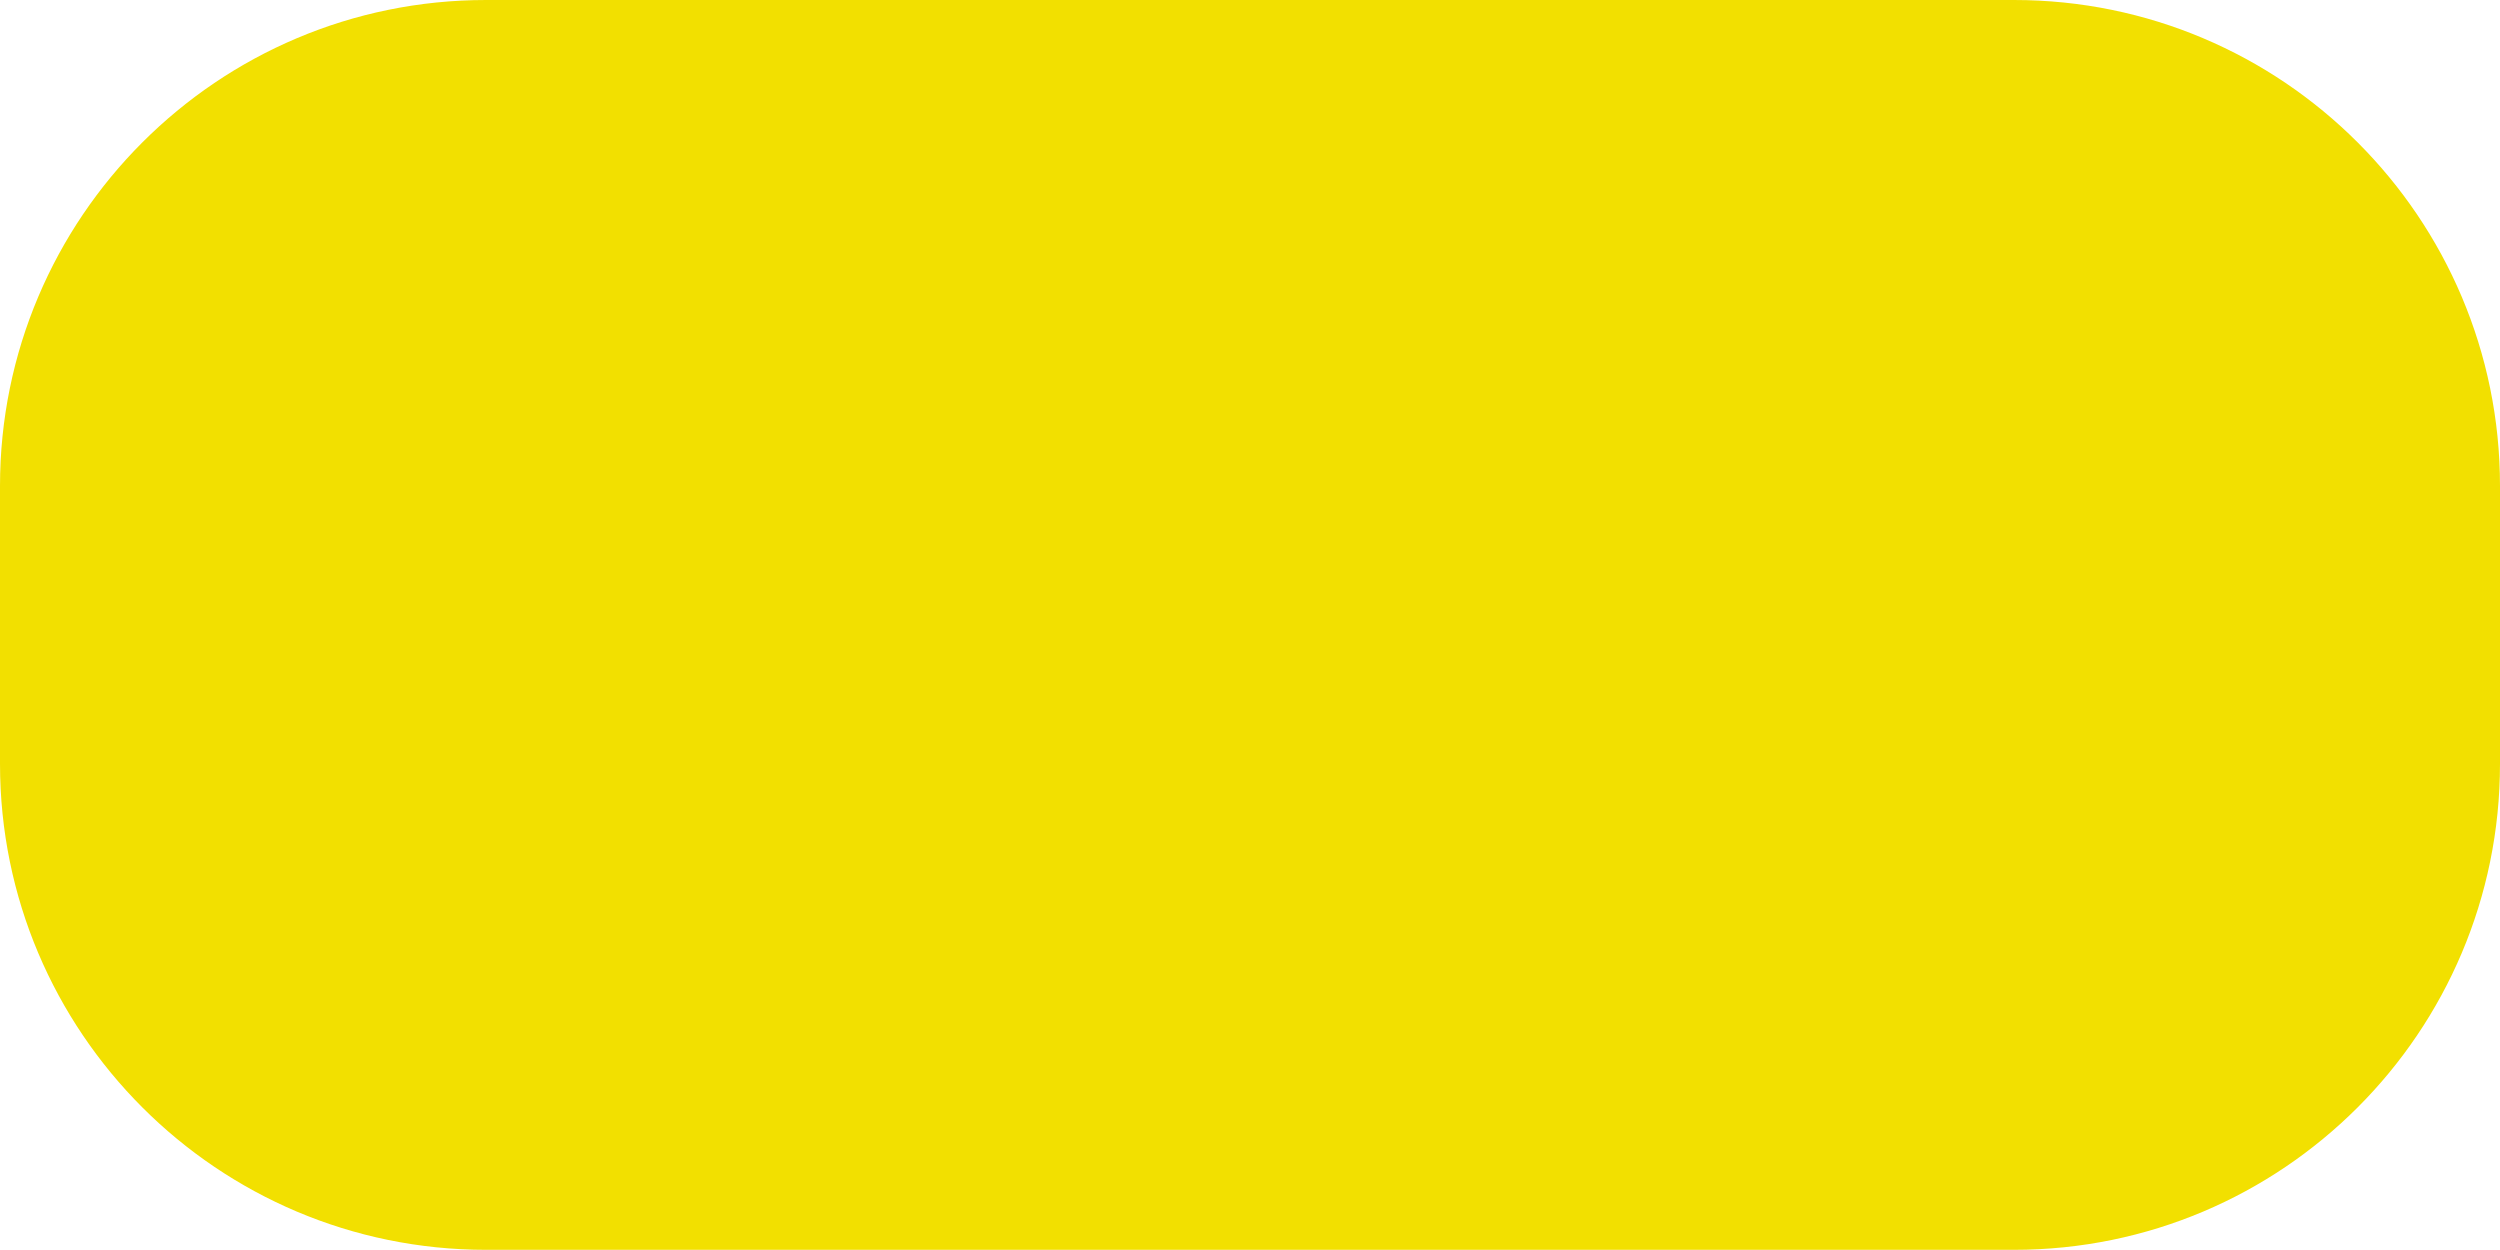 <?xml version="1.0" encoding="utf-8"?>
<!-- Generator: Adobe Illustrator 16.0.0, SVG Export Plug-In . SVG Version: 6.00 Build 0)  -->
<!DOCTYPE svg PUBLIC "-//W3C//DTD SVG 1.1//EN" "http://www.w3.org/Graphics/SVG/1.1/DTD/svg11.dtd">
<svg version="1.1" xmlns="http://www.w3.org/2000/svg" xmlns:xlink="http://www.w3.org/1999/xlink" x="0px" y="0px"
	 width="510.264px" height="255.096px" viewBox="0 0 510.264 255.096" enable-background="new 0 0 510.264 255.096"
	 xml:space="preserve">
<g id="Vit" display="none">
	<path display="inline" fill-rule="evenodd" clip-rule="evenodd" fill="#E1E1E1" d="M0,155.881
		c0,54.791,44.424,99.215,99.216,99.215h311.832c54.792,0,99.216-44.424,99.216-99.215V99.216C510.264,44.424,465.84,0,411.048,0
		H99.216C44.424,0,0,44.424,0,99.216V155.881"/>
</g>
<g id="Blå" display="none">
	<path display="inline" fill-rule="evenodd" clip-rule="evenodd" fill="#0000AA" d="M0,155.881
		c0,54.791,44.424,99.215,99.216,99.215h311.832c54.792,0,99.216-44.424,99.216-99.215V99.216C510.264,44.424,465.84,0,411.048,0
		H99.216C44.424,0,0,44.424,0,99.216V155.881"/>
</g>
<g id="Grön" display="none">
	<path display="inline" fill-rule="evenodd" clip-rule="evenodd" fill="#007700" d="M0,155.881
		c0,54.791,44.424,99.215,99.216,99.215h311.832c54.792,0,99.216-44.424,99.216-99.215V99.216C510.264,44.424,465.84,0,411.048,0
		H99.216C44.424,0,0,44.424,0,99.216V155.881"/>
</g>
<g id="Röd" display="none">
	<path display="inline" fill-rule="evenodd" clip-rule="evenodd" fill="#E10000" d="M0,155.881
		c0,54.791,44.424,99.215,99.216,99.215h311.832c54.792,0,99.216-44.424,99.216-99.215V99.216C510.264,44.424,465.84,0,411.048,0
		H99.216C44.424,0,0,44.424,0,99.216V155.881"/>
</g>
<g id="Gul">
	<path fill-rule="evenodd" clip-rule="evenodd" fill="#F2E000" d="M0,155.881c0,54.791,44.424,99.215,99.216,99.215h311.832
		c54.792,0,99.216-44.424,99.216-99.215V99.216C510.264,44.424,465.84,0,411.048,0H99.216C44.424,0,0,44.424,0,99.216V155.881"/>
</g>
</svg>
